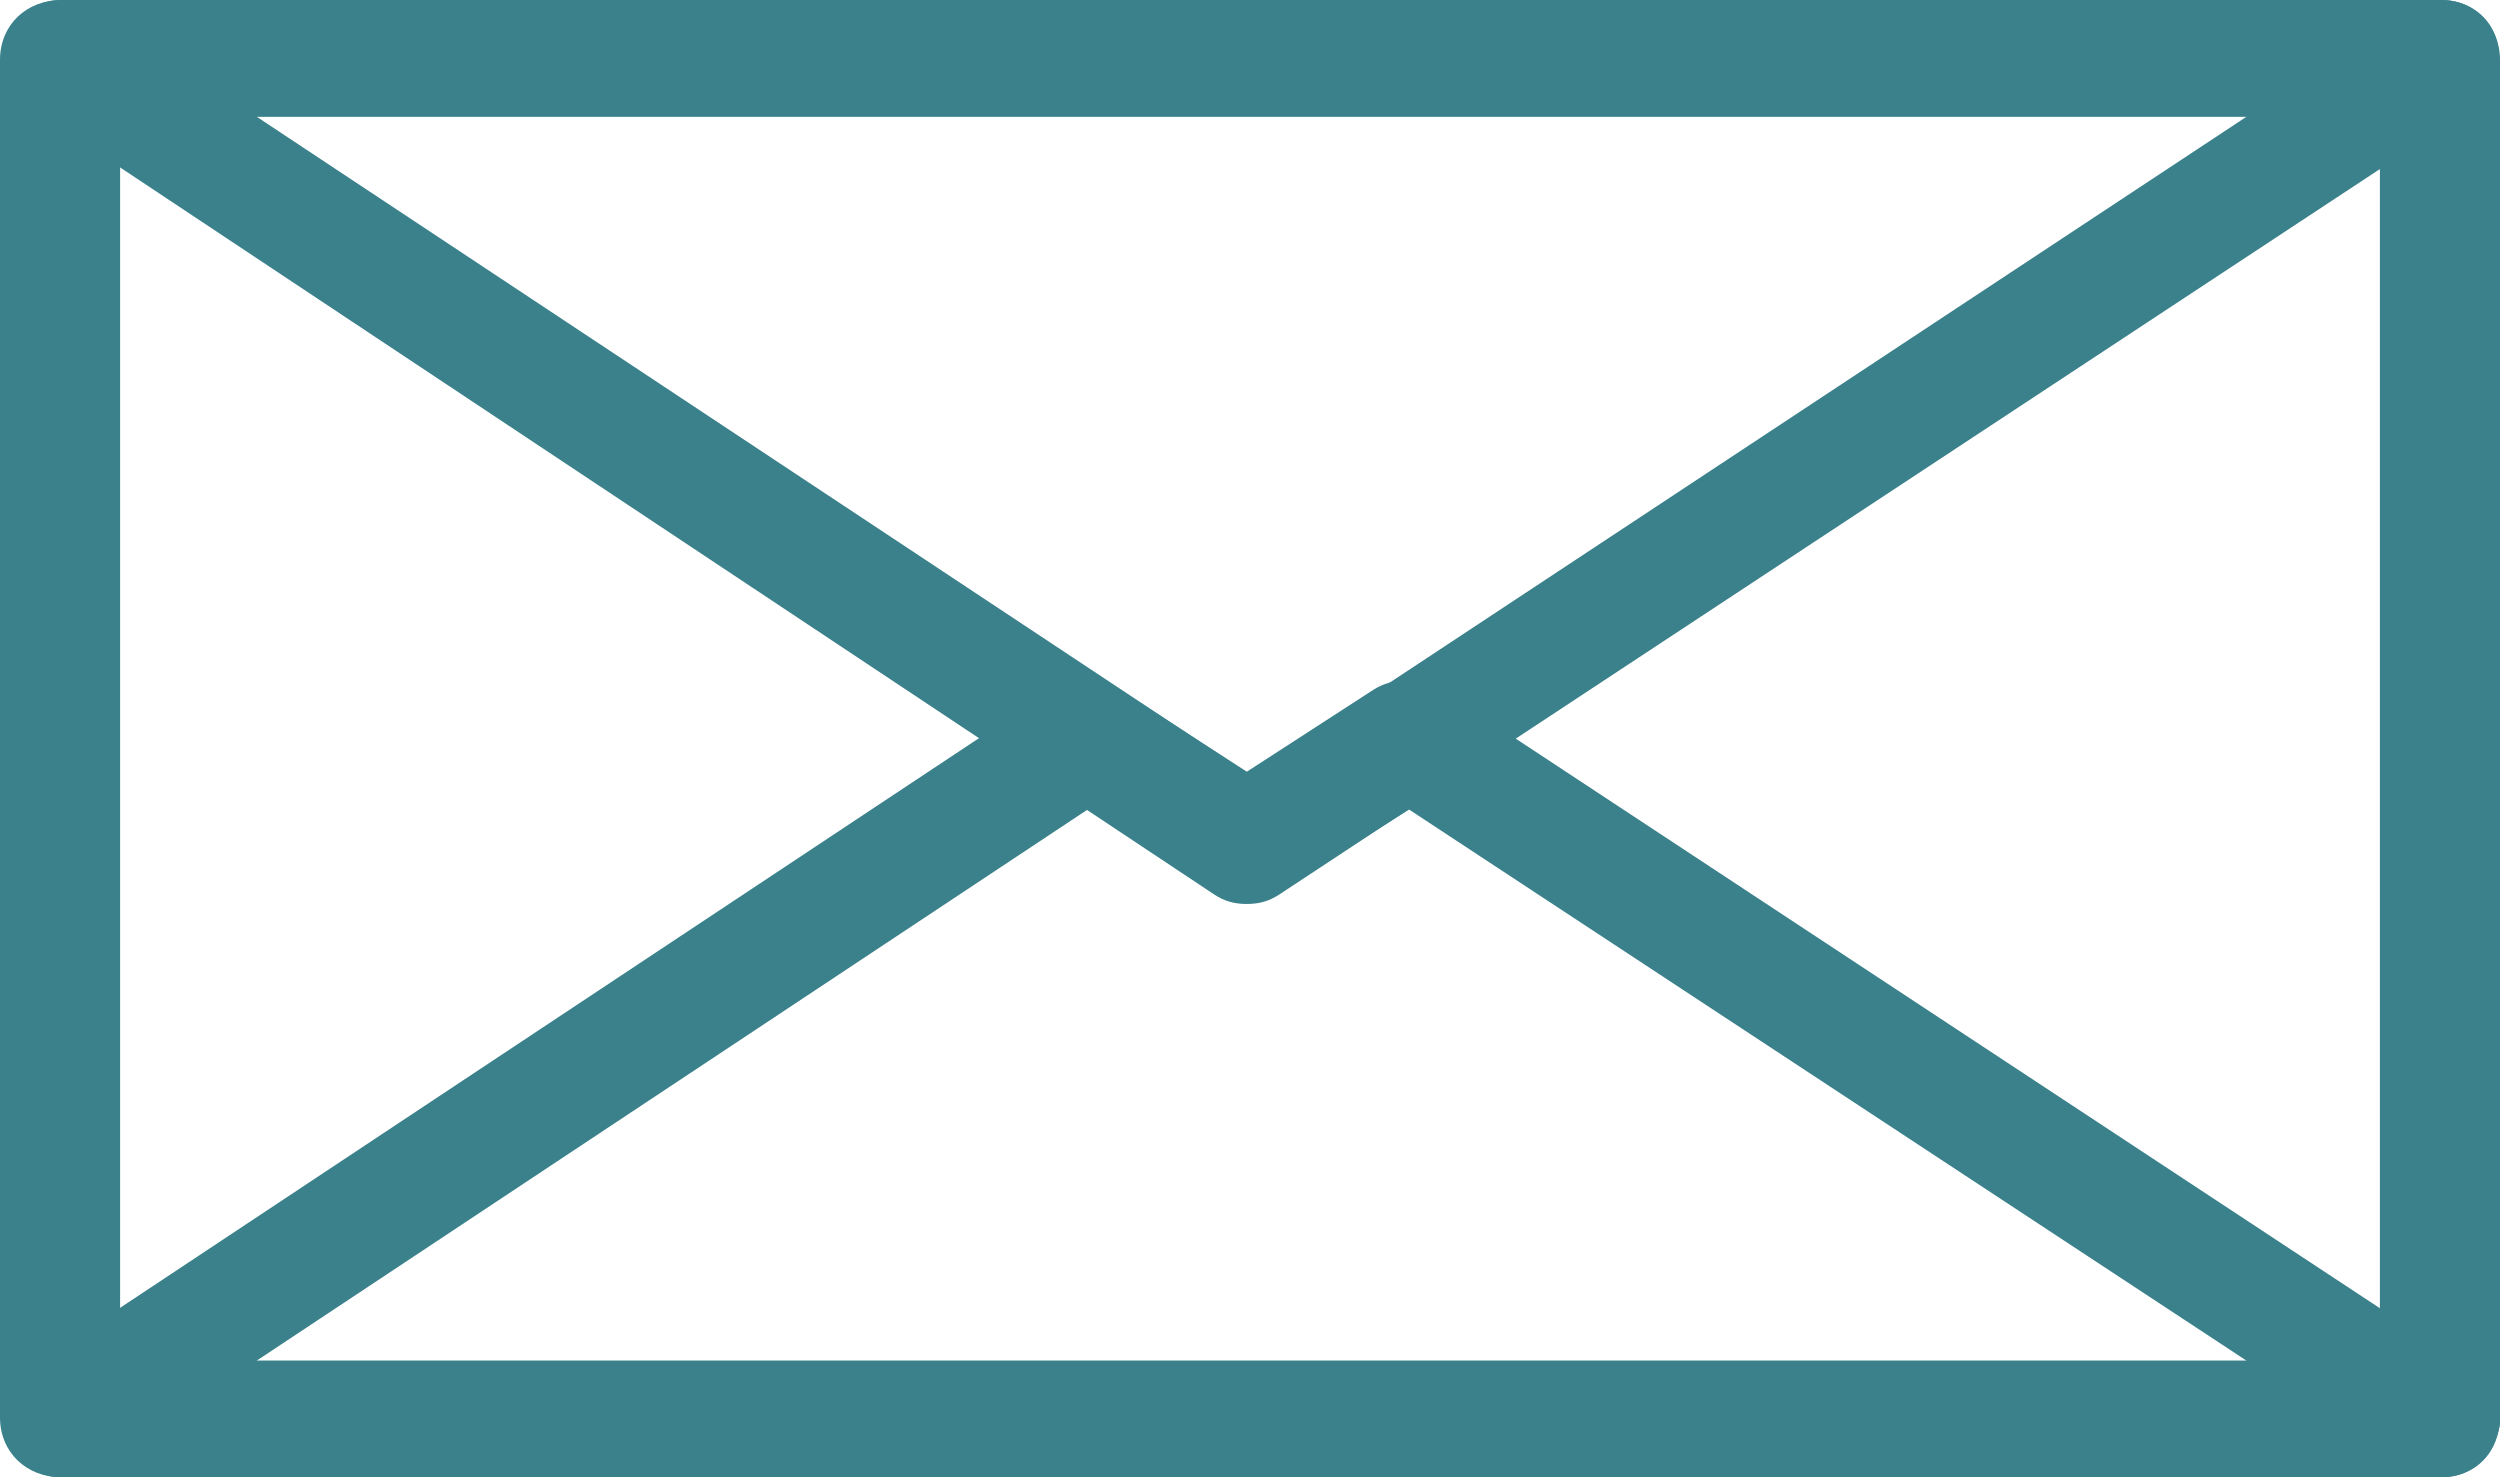 <?xml version="1.0" encoding="UTF-8"?> <svg xmlns="http://www.w3.org/2000/svg" width="22" height="13" viewBox="0 0 22 13" fill="none"> <path d="M21.486 13H0.543C0.229 13 0 12.778 0 12.473V0.527C0 0.222 0.229 0 0.543 0H21.486C21.771 0 22 0.222 22 0.527V12.473C22 12.778 21.771 13 21.486 13ZM1.057 11.974H20.943V1.026H1.057V11.974Z" fill="#3A818B"></path> <path d="M10.971 7.955C10.857 7.955 10.771 7.928 10.686 7.872L0.257 0.942C0.057 0.804 -0.029 0.582 0.057 0.36C0.143 0.139 0.314 0 0.543 0H21.486C21.714 0 21.914 0.139 21.971 0.36C22.029 0.582 21.943 0.804 21.771 0.942L11.257 7.872C11.171 7.928 11.086 7.955 10.971 7.955ZM2.257 1.026L11 6.819L19.771 1.026H2.257Z" fill="#3A818B"></path> <path d="M21.486 13H0.543C0.314 13 0.114 12.861 0.029 12.64C-0.029 12.418 0.057 12.196 0.229 12.058L9.257 6.07C9.429 5.96 9.686 5.96 9.857 6.07L10.972 6.791L12.086 6.07C12.257 5.96 12.486 5.96 12.686 6.07L21.771 12.058C21.971 12.196 22.057 12.418 21.971 12.64C21.914 12.861 21.714 13 21.486 13ZM2.257 11.975H19.771L12.4 7.124L11.257 7.844C11.086 7.955 10.857 7.955 10.657 7.844L9.571 7.124L2.257 11.975Z" fill="#3A818B"></path> </svg> 
